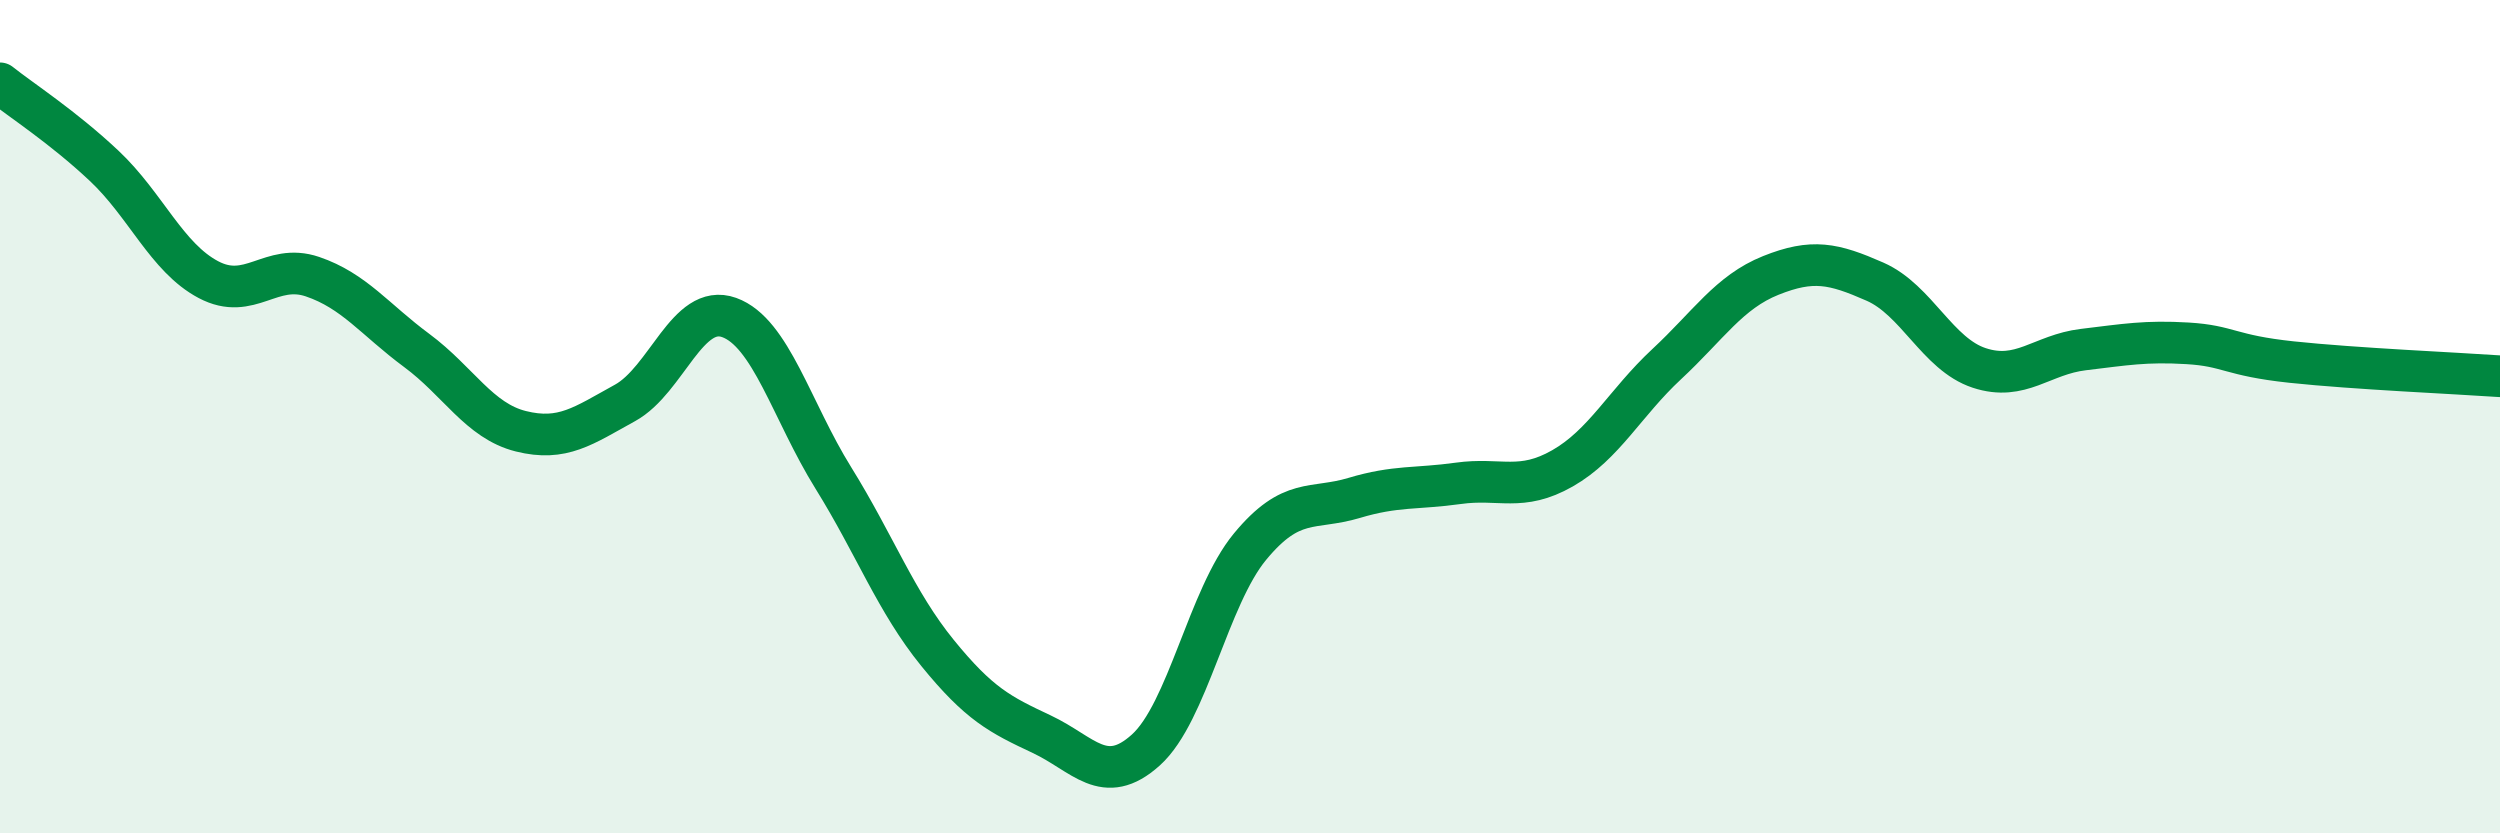 
    <svg width="60" height="20" viewBox="0 0 60 20" xmlns="http://www.w3.org/2000/svg">
      <path
        d="M 0,2 C 0.5,2.4 1.5,3.04 2.5,3.98 C 3.5,4.92 4,6.18 5,6.71 C 6,7.24 6.5,6.3 7.5,6.64 C 8.5,6.98 9,7.67 10,8.41 C 11,9.15 11.5,10.1 12.5,10.35 C 13.5,10.6 14,10.22 15,9.67 C 16,9.12 16.5,7.26 17.5,7.62 C 18.5,7.98 19,9.86 20,11.47 C 21,13.08 21.5,14.44 22.5,15.67 C 23.5,16.9 24,17.15 25,17.62 C 26,18.09 26.5,18.9 27.5,18 C 28.5,17.1 29,14.33 30,13.12 C 31,11.91 31.5,12.25 32.5,11.95 C 33.5,11.65 34,11.74 35,11.6 C 36,11.46 36.5,11.81 37.5,11.24 C 38.5,10.67 39,9.67 40,8.74 C 41,7.81 41.5,7.01 42.5,6.61 C 43.5,6.21 44,6.32 45,6.76 C 46,7.2 46.5,8.5 47.5,8.83 C 48.5,9.16 49,8.51 50,8.39 C 51,8.27 51.5,8.18 52.5,8.24 C 53.5,8.3 53.5,8.53 55,8.69 C 56.5,8.85 59,8.96 60,9.03L60 20L0 20Z"
        fill="#008740"
        opacity="0.1"
        stroke-linecap="round"
        stroke-linejoin="round"
      />
      <path
        d="M 0,2 C 0.5,2.4 1.5,3.04 2.5,3.98 C 3.5,4.92 4,6.18 5,6.71 C 6,7.24 6.5,6.3 7.5,6.64 C 8.5,6.98 9,7.67 10,8.41 C 11,9.15 11.5,10.1 12.5,10.35 C 13.5,10.6 14,10.22 15,9.67 C 16,9.12 16.5,7.26 17.5,7.62 C 18.5,7.98 19,9.86 20,11.47 C 21,13.08 21.5,14.44 22.5,15.67 C 23.5,16.9 24,17.15 25,17.62 C 26,18.09 26.5,18.9 27.5,18 C 28.5,17.1 29,14.33 30,13.12 C 31,11.91 31.5,12.25 32.5,11.95 C 33.5,11.65 34,11.74 35,11.6 C 36,11.46 36.5,11.81 37.5,11.24 C 38.5,10.67 39,9.67 40,8.74 C 41,7.81 41.5,7.01 42.5,6.61 C 43.5,6.21 44,6.32 45,6.76 C 46,7.2 46.5,8.5 47.5,8.83 C 48.5,9.16 49,8.51 50,8.39 C 51,8.27 51.5,8.18 52.5,8.24 C 53.5,8.3 53.5,8.53 55,8.69 C 56.5,8.85 59,8.96 60,9.03"
        stroke="#008740"
        stroke-width="1"
        fill="none"
        stroke-linecap="round"
        stroke-linejoin="round"
      />
    </svg>
  
